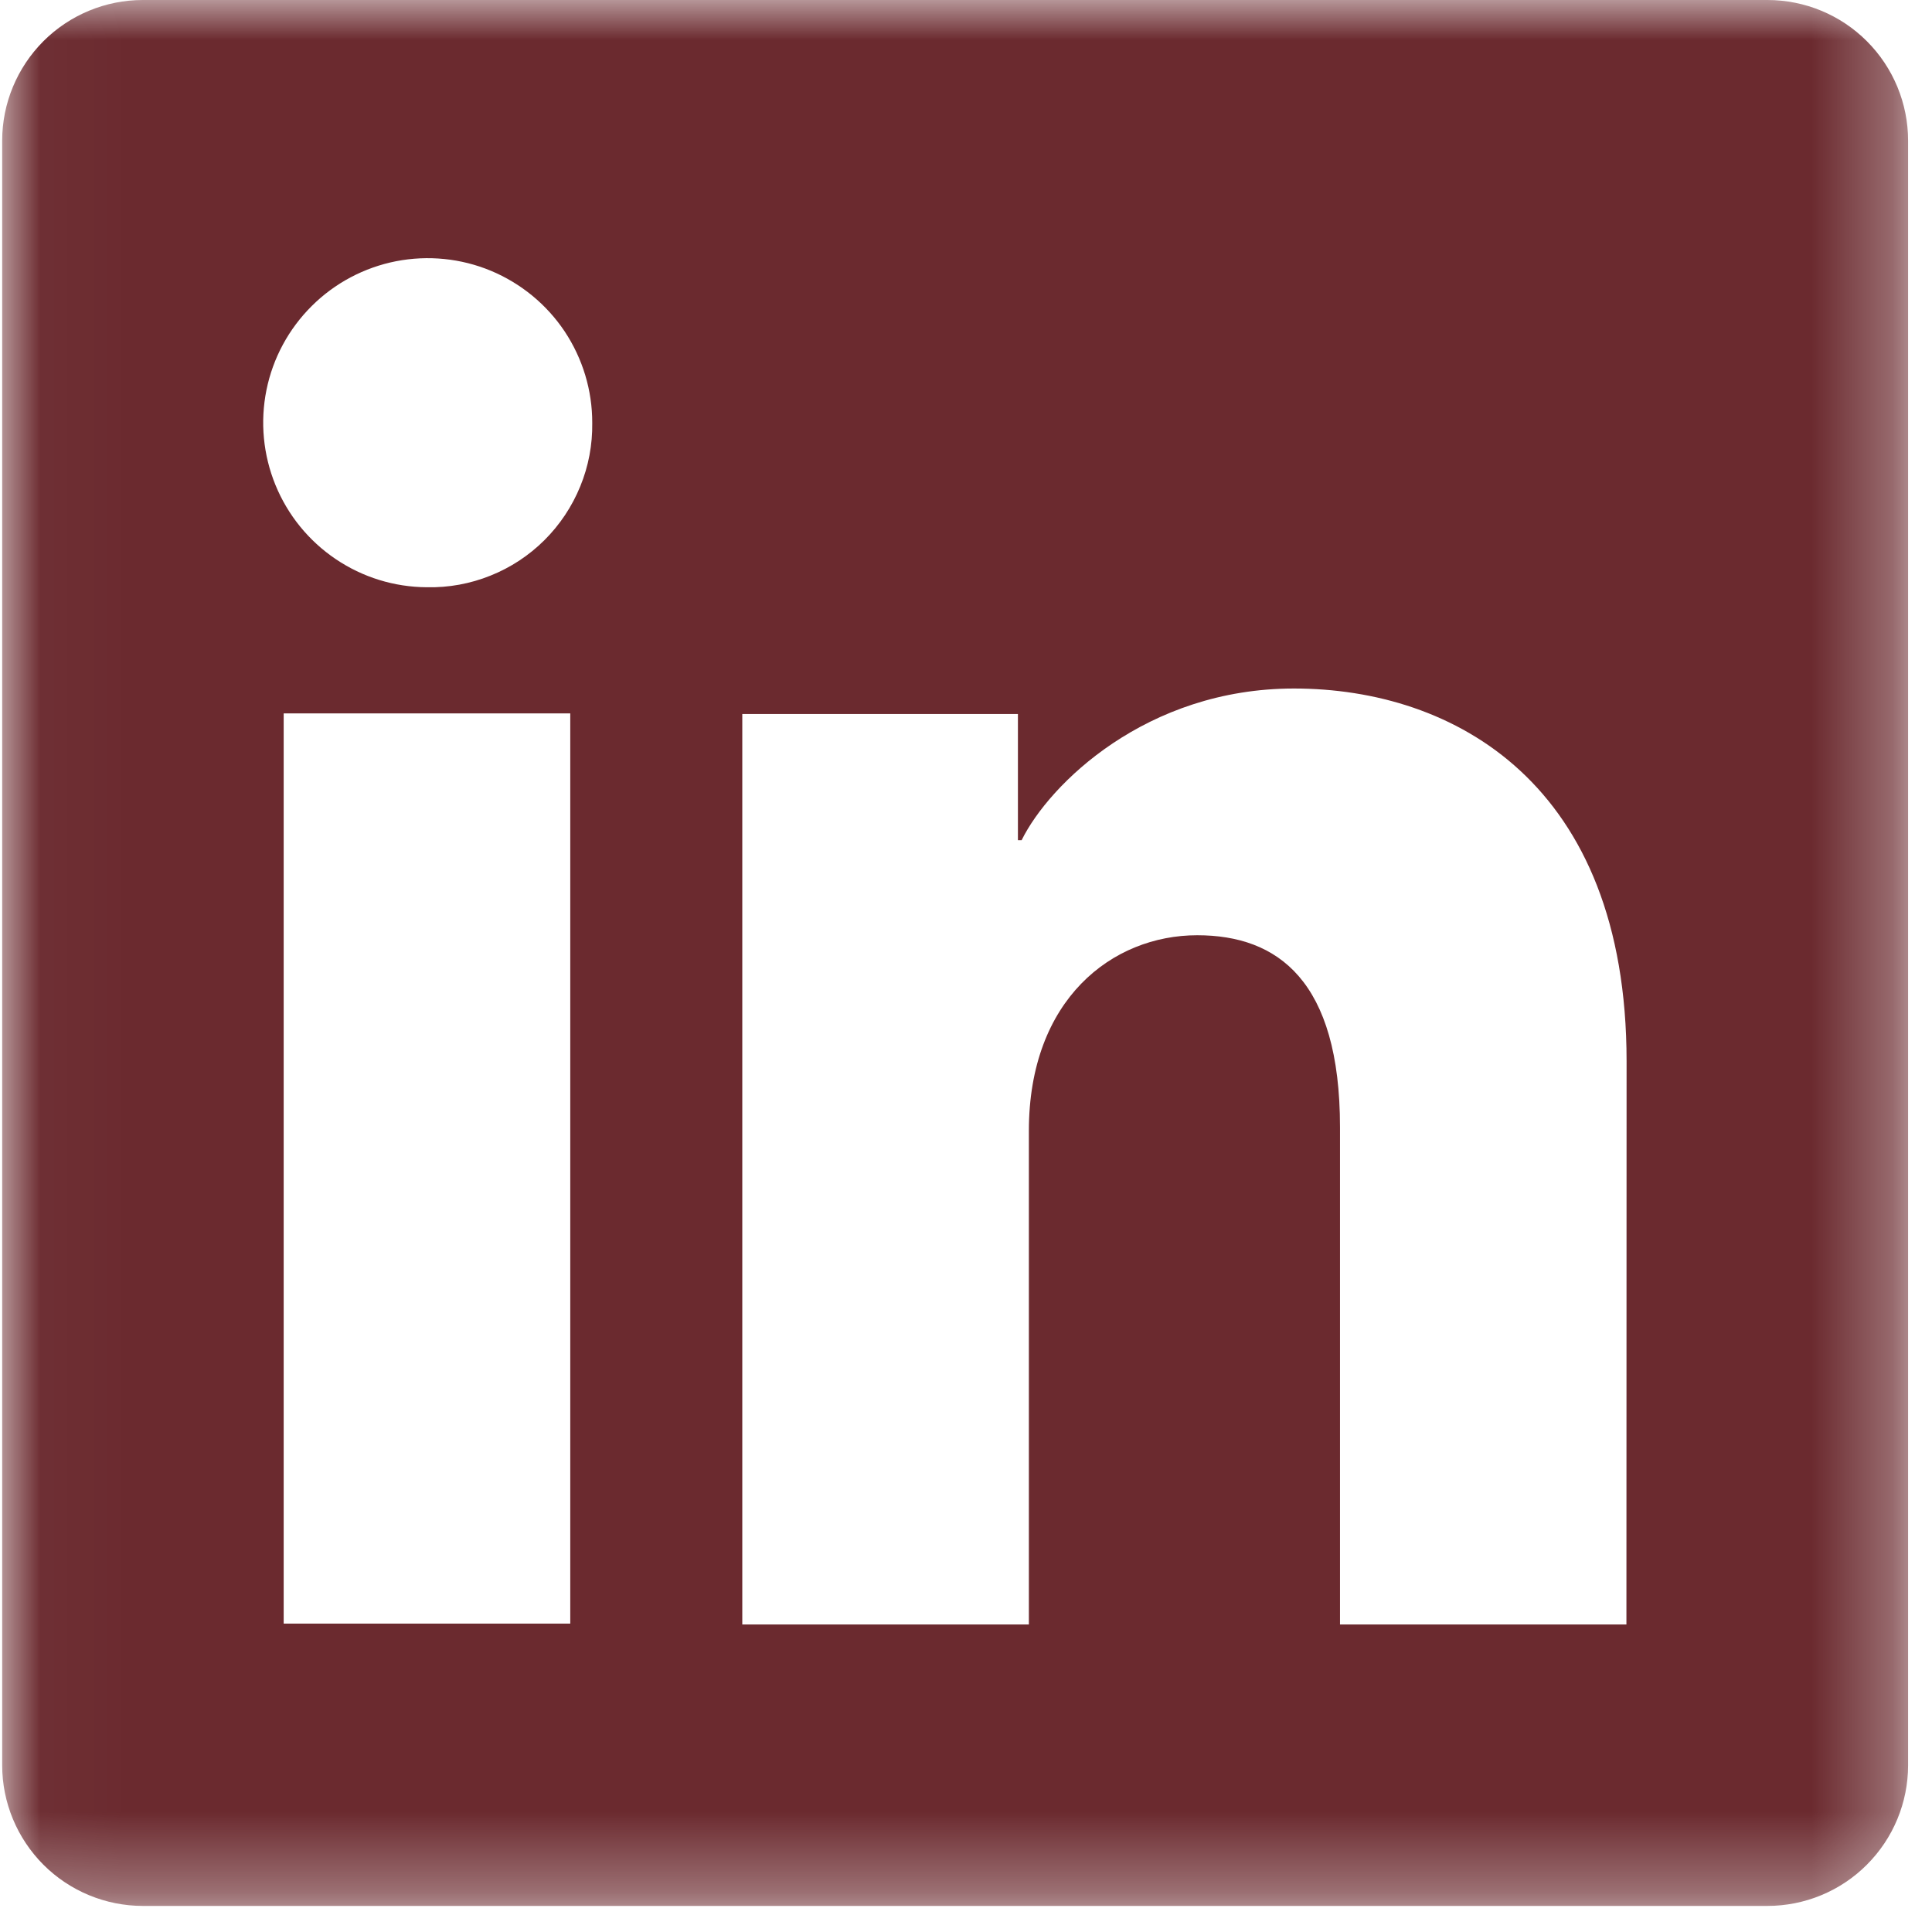 <svg width="24" height="24" viewBox="0 0 24 24" fill="none" xmlns="http://www.w3.org/2000/svg">
<mask id="mask0_2018_692" style="mask-type:luminance" maskUnits="userSpaceOnUse" x="0" y="0" width="24" height="24">
<path d="M0.027 0H23.703V23.676H0.027V0Z" fill="white"/>
</mask>
<g mask="url(#mask0_2018_692)">
<path d="M21.955 0H1.775C1.312 0 0.867 0.184 0.539 0.512C0.212 0.84 0.027 1.284 0.027 1.748V21.928C0.027 22.392 0.212 22.836 0.539 23.164C0.867 23.492 1.312 23.676 1.775 23.676H21.955C22.419 23.676 22.864 23.492 23.191 23.164C23.519 22.836 23.703 22.392 23.703 21.928V1.748C23.703 1.284 23.519 0.84 23.191 0.512C22.864 0.184 22.419 0 21.955 0ZM7.084 20.169H3.524V8.862H7.084V20.169ZM5.302 7.295C4.898 7.293 4.504 7.171 4.17 6.945C3.835 6.719 3.575 6.399 3.422 6.025C3.269 5.651 3.23 5.241 3.31 4.845C3.39 4.449 3.586 4.086 3.873 3.801C4.159 3.516 4.524 3.323 4.92 3.245C5.316 3.168 5.727 3.209 6.099 3.364C6.472 3.52 6.791 3.782 7.015 4.118C7.238 4.454 7.358 4.849 7.357 5.253C7.361 5.523 7.311 5.792 7.208 6.042C7.106 6.292 6.955 6.519 6.763 6.71C6.571 6.901 6.343 7.051 6.092 7.151C5.841 7.252 5.573 7.301 5.302 7.295ZM20.204 20.18H16.646V14.003C16.646 12.181 15.872 11.618 14.872 11.618C13.817 11.618 12.781 12.414 12.781 14.048V20.18H9.221V8.87H12.645V10.437H12.691C13.034 9.742 14.238 8.553 16.074 8.553C18.06 8.553 20.206 9.732 20.206 13.184L20.204 20.18Z" fill="#6B2A2F"/>
</g>
</svg>
